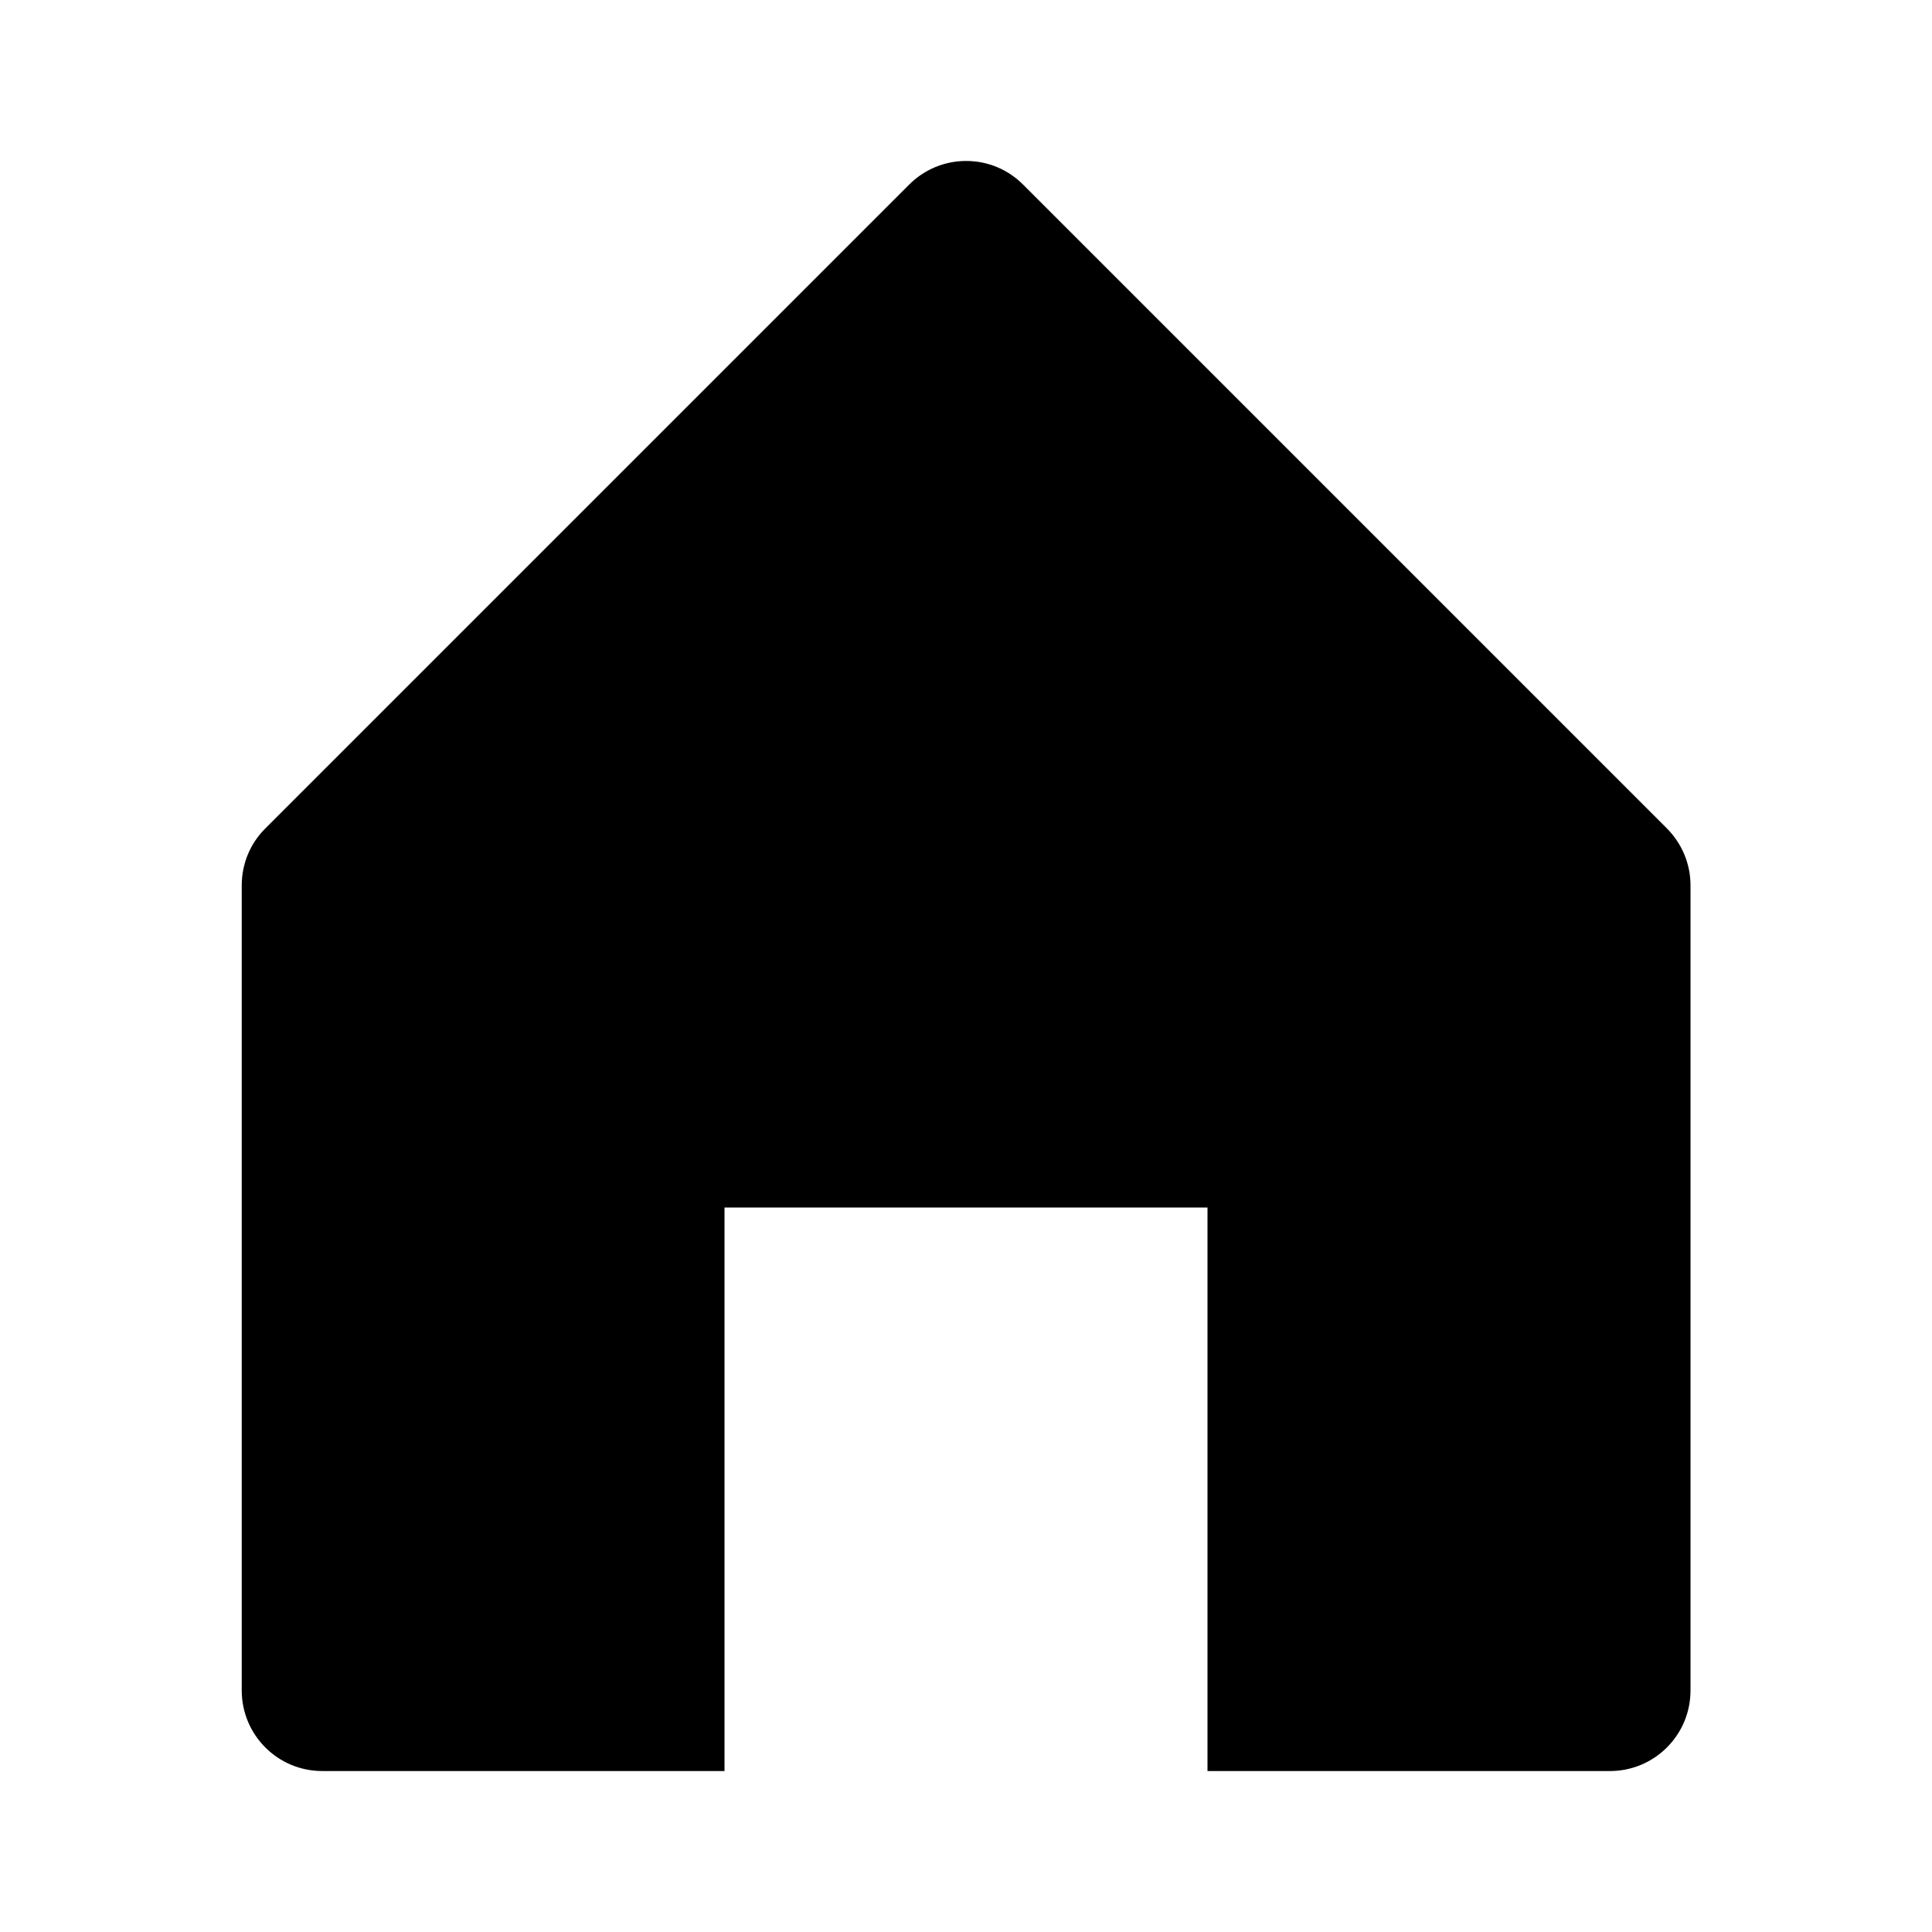 <!-- Generated by IcoMoon.io -->
<svg version="1.1" xmlns="http://www.w3.org/2000/svg" width="16" height="16" viewBox="0 0 16 16">
<title>bxs-home-alt</title>
<path d="M2.667 14.667h3.333v-4.667h4v4.667h3.333c0.368 0 0.667-0.298 0.667-0.667v0-6.667c0-0 0-0 0-0.001 0-0.184-0.075-0.35-0.195-0.471l-5.333-5.333c-0.121-0.121-0.287-0.195-0.471-0.195s-0.351 0.075-0.471 0.195l-5.333 5.333c-0.121 0.12-0.195 0.287-0.195 0.471 0 0 0 0 0 0.001v-0 6.667c0 0.368 0.298 0.667 0.667 0.667v0z"></path>
</svg>
